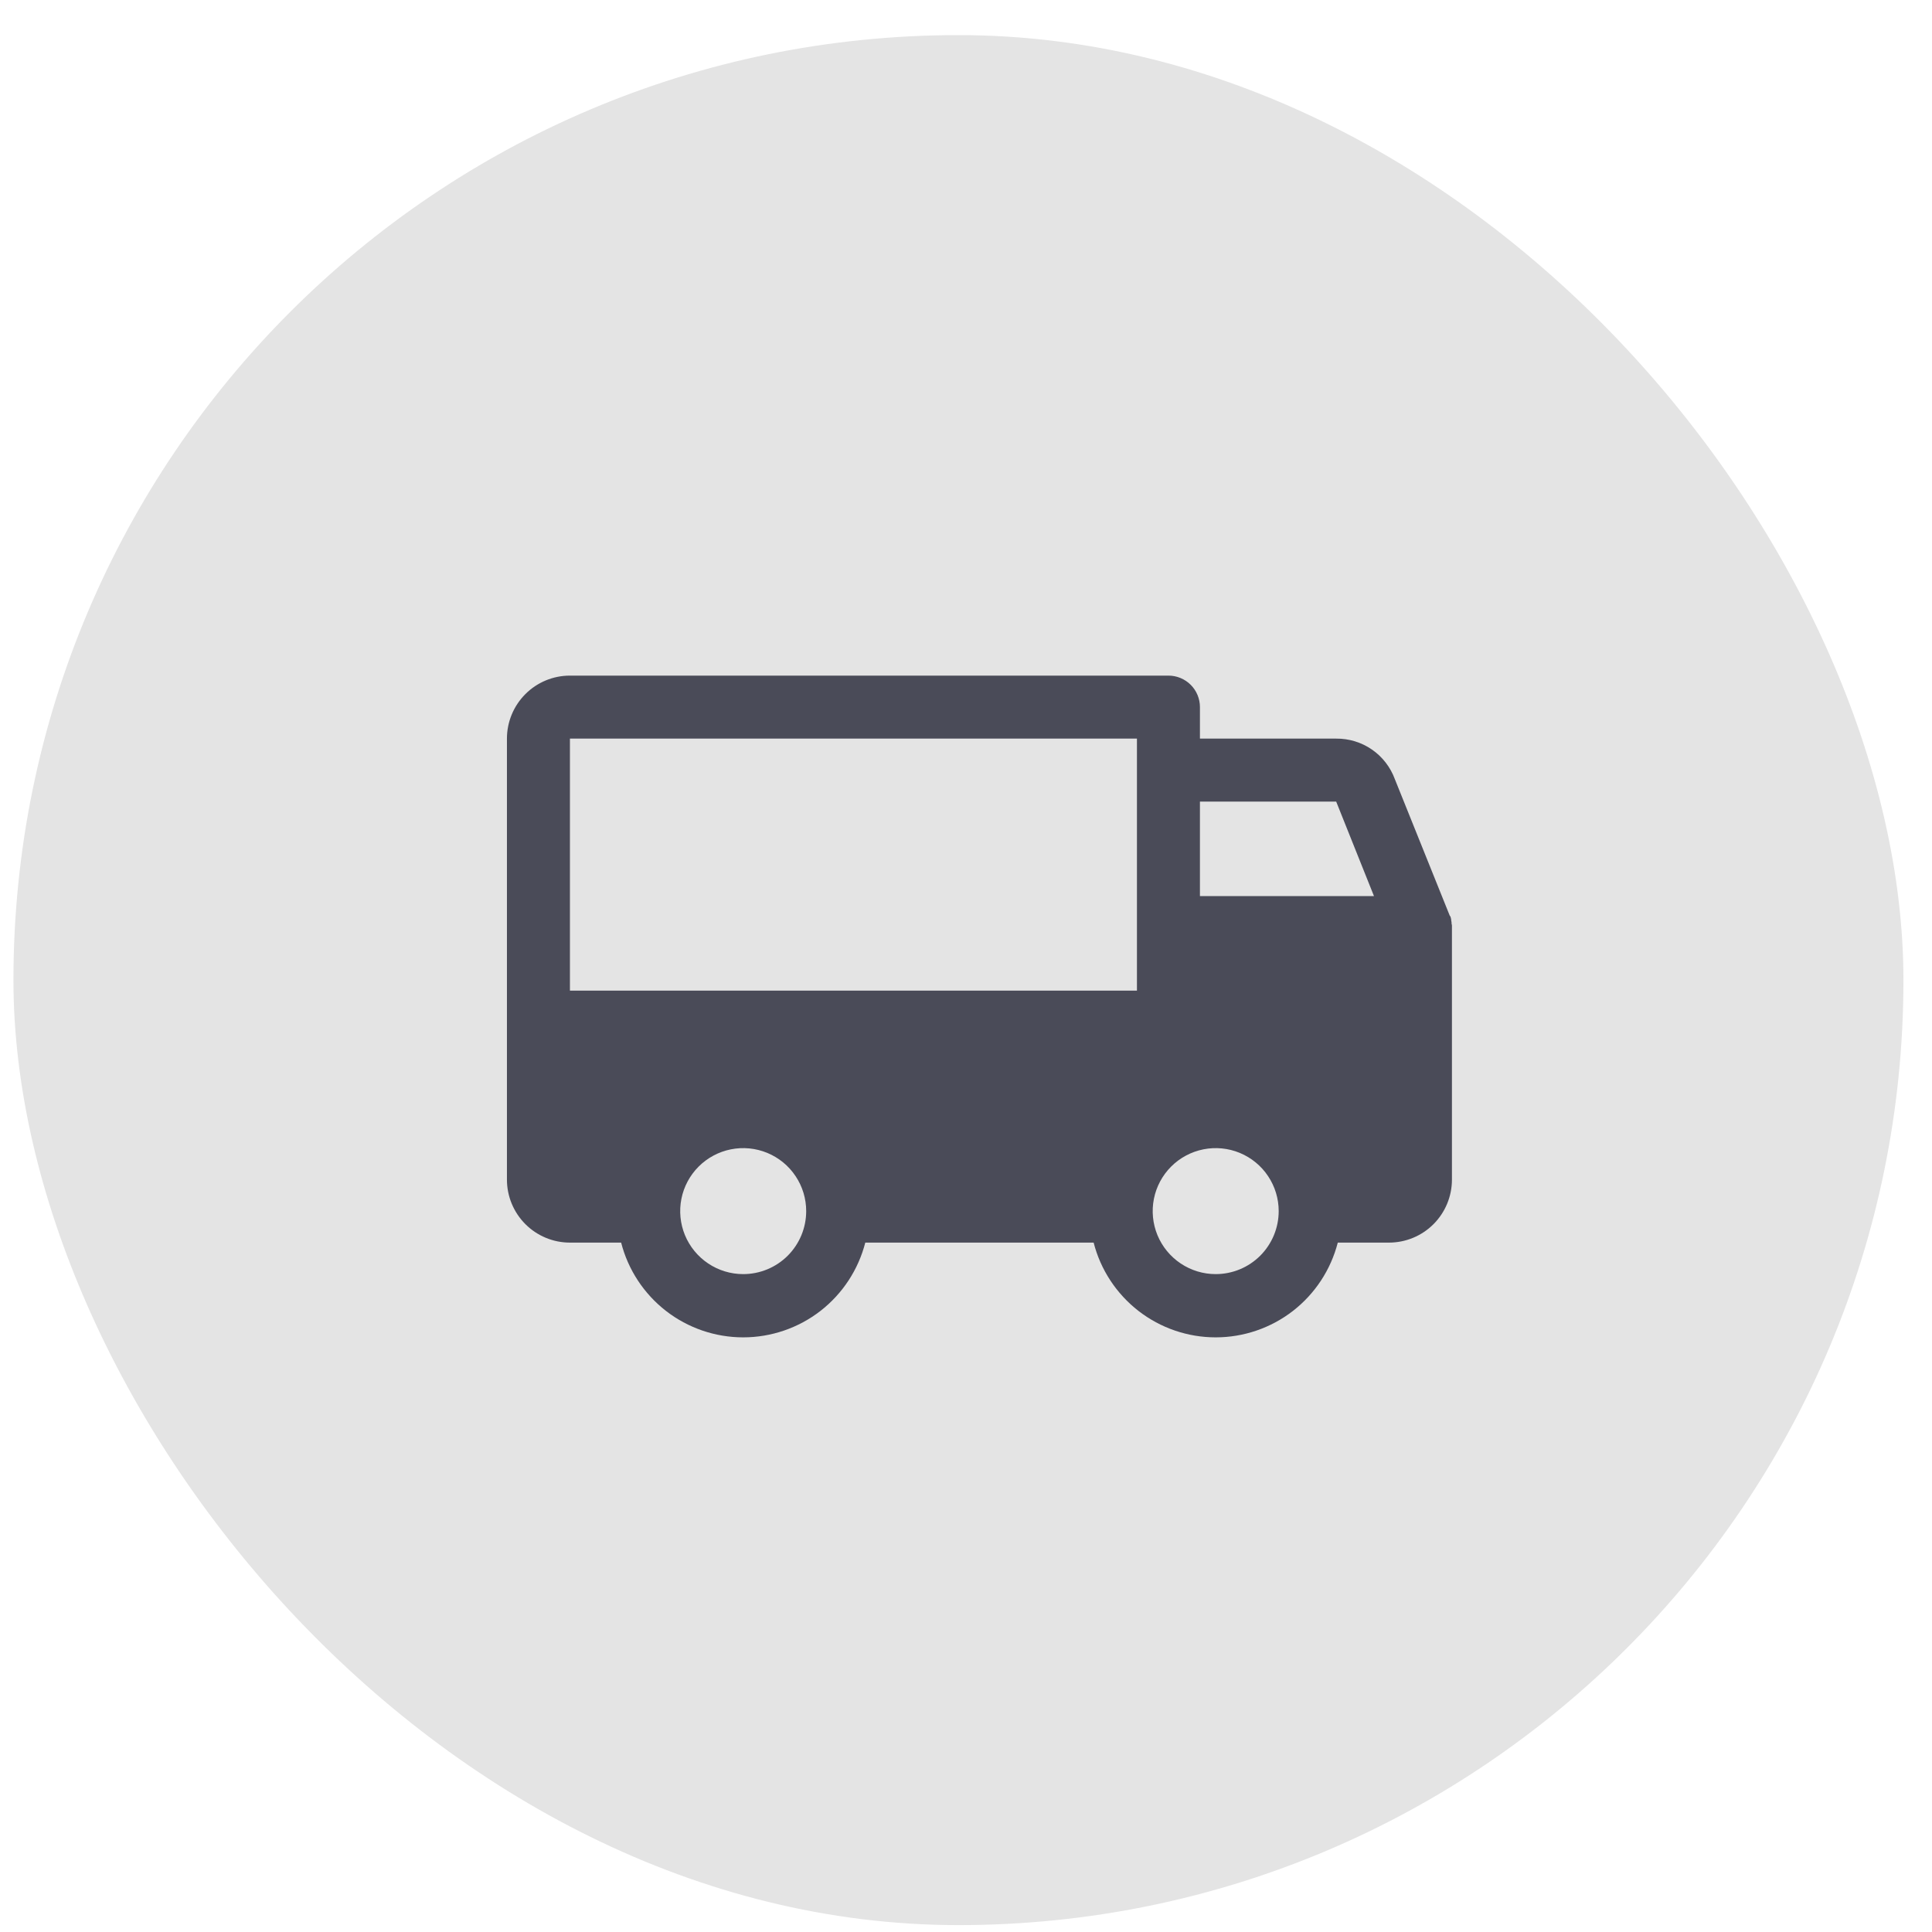 <svg xmlns="http://www.w3.org/2000/svg" width="46" height="46" viewBox="0 0 46 46" fill="none"><rect x="0.32" y="0.836" width="45" height="45" rx="22.5" fill="#E4E4E4"></rect><g opacity="0.7" clip-path="url(#clip0_64_5220)"><path d="M34.57 22.077V22.058C34.572 22.035 34.569 22.013 34.561 21.992V21.964C34.561 21.945 34.552 21.927 34.552 21.908V21.889L34.533 21.814H34.523L33.211 18.552C33.106 18.266 32.916 18.02 32.666 17.847C32.416 17.674 32.118 17.583 31.814 17.586H28.57V16.836C28.57 16.637 28.491 16.446 28.351 16.306C28.21 16.165 28.019 16.086 27.82 16.086H13.57C13.172 16.086 12.791 16.244 12.51 16.525C12.228 16.807 12.07 17.188 12.07 17.586V28.086C12.07 28.484 12.228 28.865 12.51 29.147C12.791 29.428 13.172 29.586 13.57 29.586H14.789C14.954 30.231 15.33 30.803 15.856 31.212C16.382 31.62 17.029 31.842 17.695 31.842C18.361 31.842 19.009 31.62 19.535 31.212C20.061 30.803 20.436 30.231 20.602 29.586H26.039C26.204 30.231 26.58 30.803 27.106 31.212C27.632 31.62 28.279 31.842 28.945 31.842C29.611 31.842 30.259 31.62 30.785 31.212C31.311 30.803 31.686 30.231 31.852 29.586H33.07C33.468 29.586 33.85 29.428 34.131 29.147C34.412 28.865 34.57 28.484 34.57 28.086V22.086V22.077ZM28.57 19.086H31.814L32.714 21.336H28.57V19.086ZM13.57 17.586H27.07V23.586H13.57V17.586ZM17.695 30.336C17.399 30.336 17.109 30.248 16.862 30.083C16.615 29.918 16.423 29.684 16.309 29.41C16.196 29.136 16.166 28.834 16.224 28.543C16.282 28.252 16.425 27.985 16.635 27.775C16.844 27.566 17.112 27.423 17.403 27.365C17.694 27.307 17.995 27.337 18.269 27.45C18.543 27.564 18.778 27.756 18.942 28.003C19.107 28.249 19.195 28.539 19.195 28.836C19.195 29.234 19.037 29.615 18.756 29.897C18.475 30.178 18.093 30.336 17.695 30.336ZM28.945 30.336C28.649 30.336 28.359 30.248 28.112 30.083C27.865 29.918 27.673 29.684 27.559 29.41C27.446 29.136 27.416 28.834 27.474 28.543C27.532 28.252 27.675 27.985 27.885 27.775C28.094 27.566 28.362 27.423 28.653 27.365C28.944 27.307 29.245 27.337 29.519 27.45C29.793 27.564 30.028 27.756 30.192 28.003C30.357 28.249 30.445 28.539 30.445 28.836C30.445 29.234 30.287 29.615 30.006 29.897C29.725 30.178 29.343 30.336 28.945 30.336Z" fill="#090A1D"></path></g><defs><clipPath id="clip0_64_5220"><rect width="24" height="24" fill="white" transform="translate(11.32 10.836)"></rect></clipPath></defs></svg>